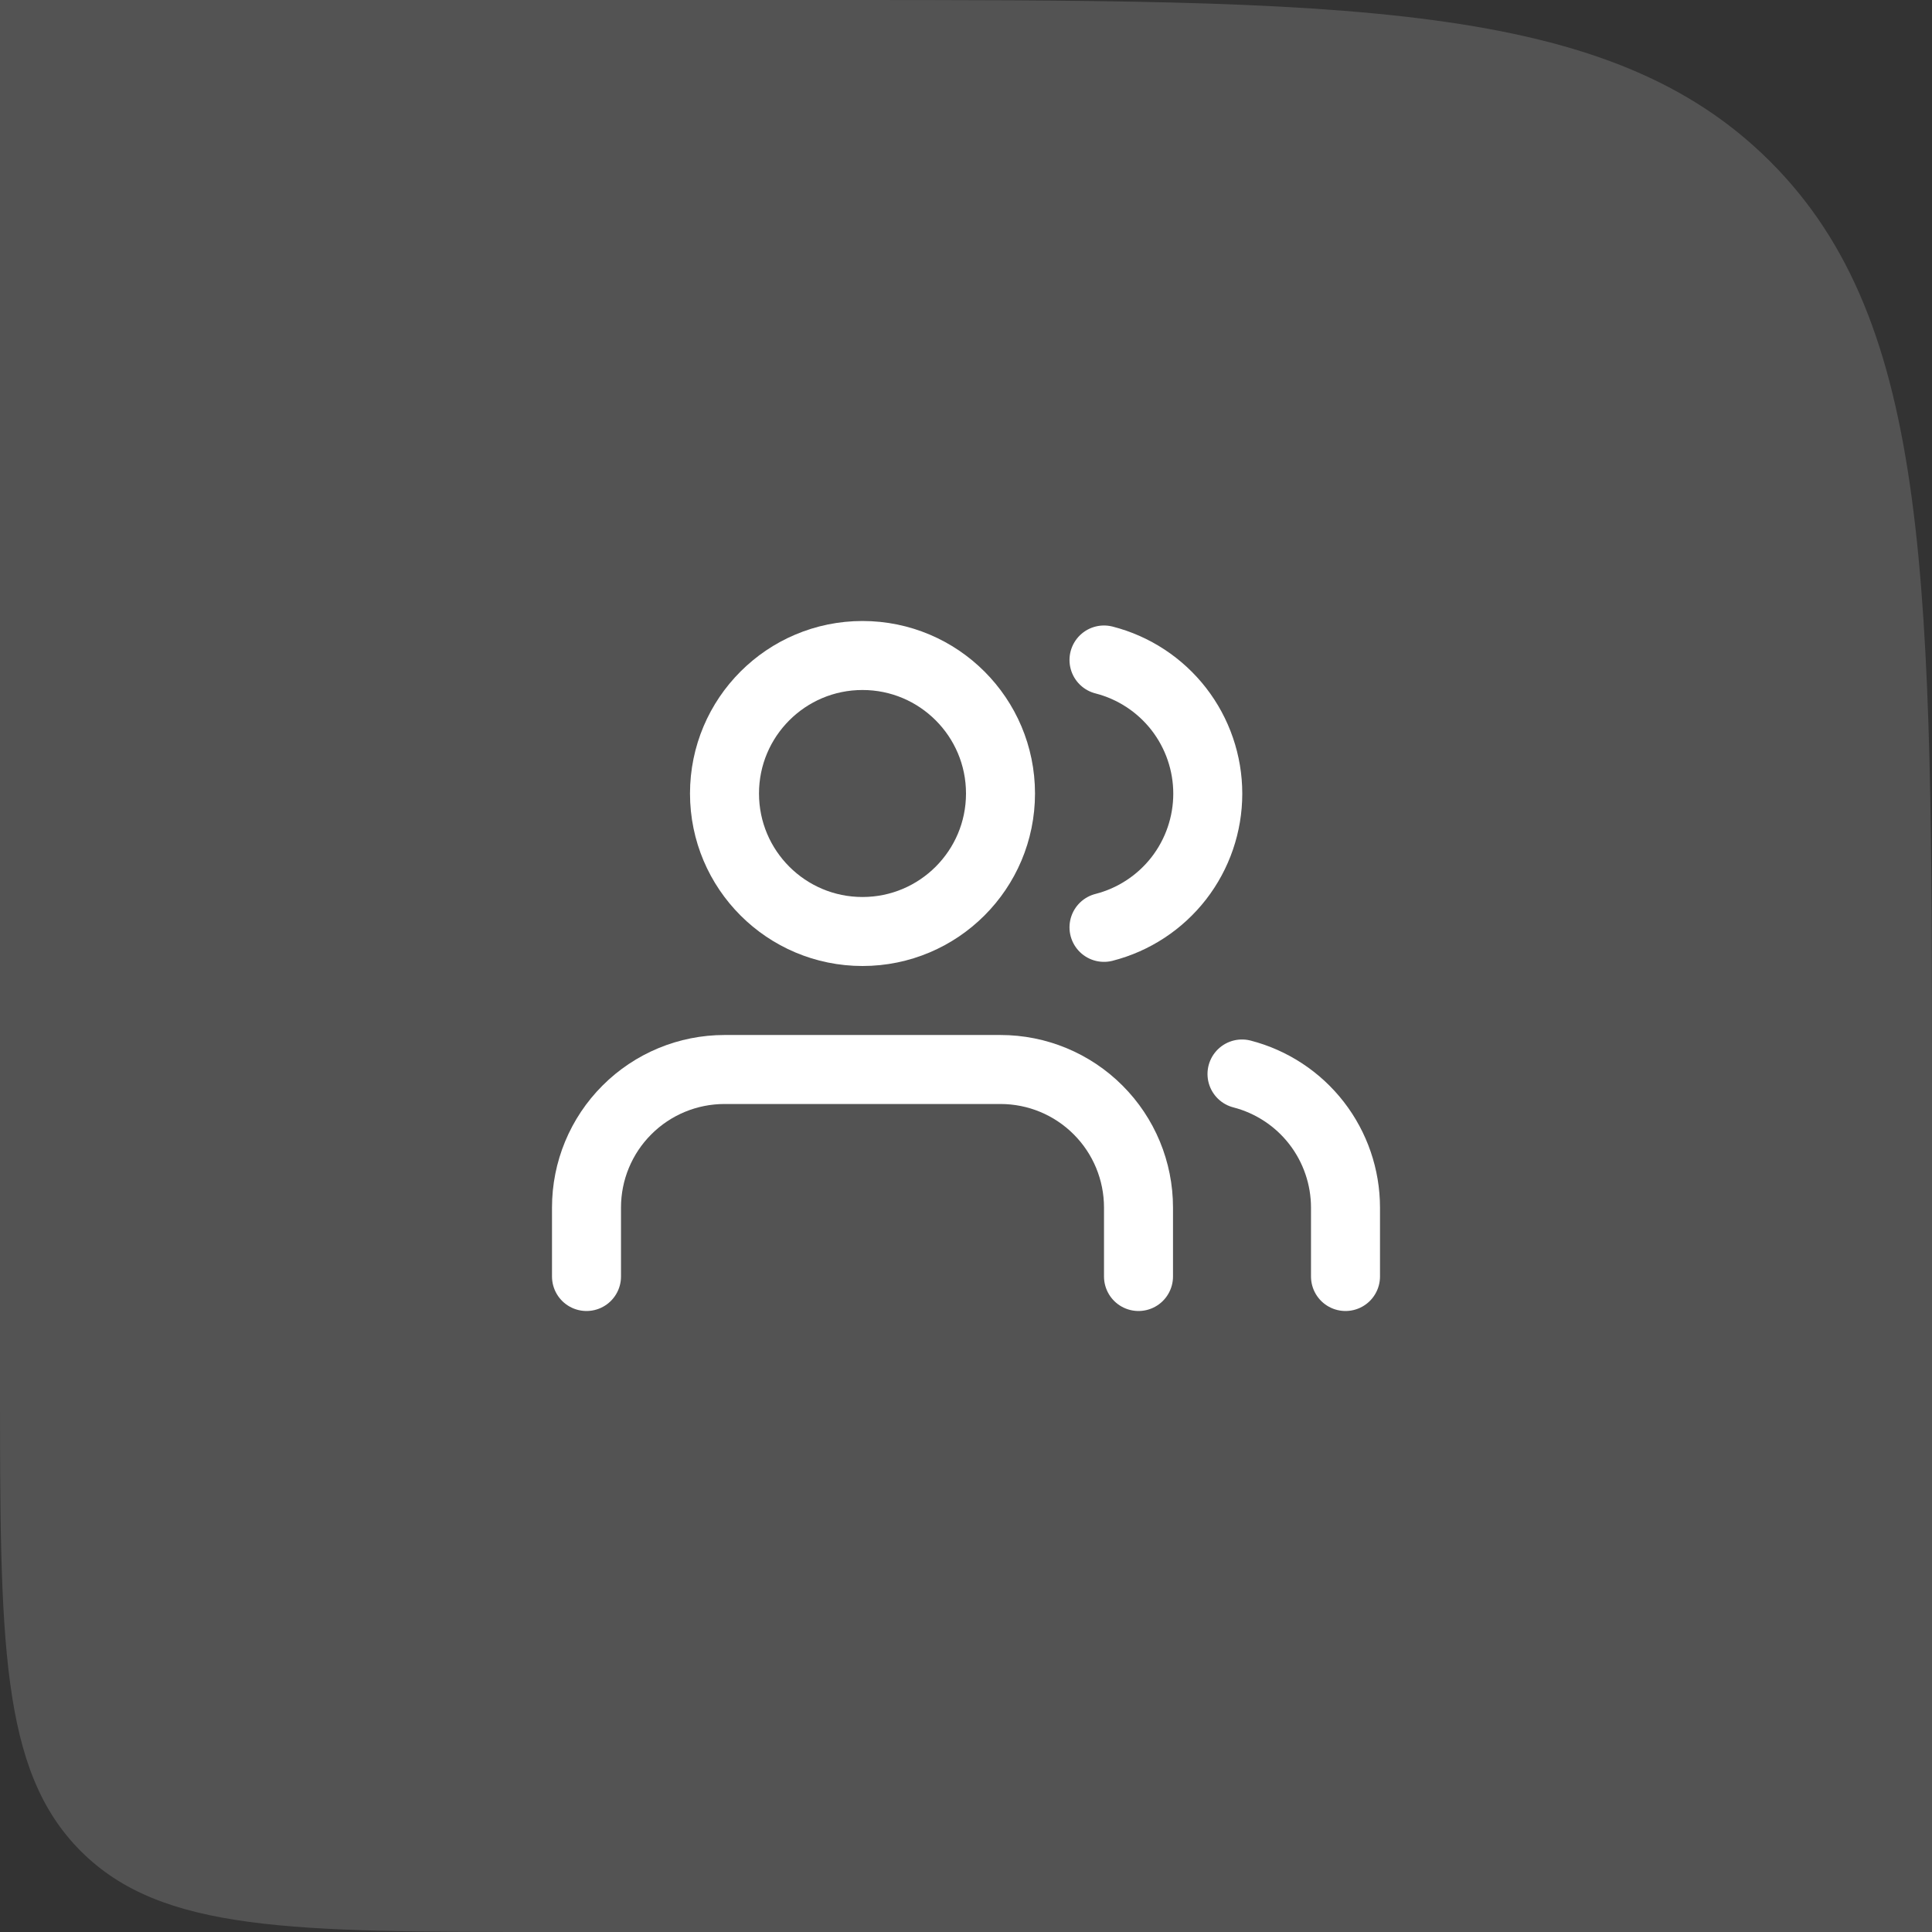 <svg width="56" height="56" viewBox="0 0 56 56" fill="none" xmlns="http://www.w3.org/2000/svg">
<rect x="0" y="0" width="56" height="56" fill="#333333" stroke="none"/>
<path d="M0 0H24C39.085 0 46.627 0 51.314 4.686C56 9.373 56 16.915 56 32V56H16C8.458 56 4.686 56 2.343 53.657C0 51.314 0 47.542 0 40V0Z" fill="white" fill-opacity="0.16"/>
<path d="M33 37V35C33 33.939 32.579 32.922 31.828 32.172C31.078 31.421 30.061 31 29 31H21C19.939 31 18.922 31.421 18.172 32.172C17.421 32.922 17 33.939 17 35V37" stroke="white" stroke-width="2" stroke-linecap="round" stroke-linejoin="round"/>
<path d="M25 27C27.209 27 29 25.209 29 23C29 20.791 27.209 19 25 19C22.791 19 21 20.791 21 23C21 25.209 22.791 27 25 27Z" stroke="white" stroke-width="2" stroke-linecap="round" stroke-linejoin="round"/>
<path d="M39 37V35C38.999 34.114 38.704 33.253 38.161 32.552C37.618 31.852 36.858 31.352 36 31.13" stroke="white" stroke-width="2" stroke-linecap="round" stroke-linejoin="round"/>
<path d="M32 19.13C32.86 19.35 33.623 19.851 34.168 20.552C34.712 21.254 35.008 22.117 35.008 23.005C35.008 23.893 34.712 24.756 34.168 25.458C33.623 26.159 32.86 26.66 32 26.88" stroke="white" stroke-width="2" stroke-linecap="round" stroke-linejoin="round"/>
</svg>
